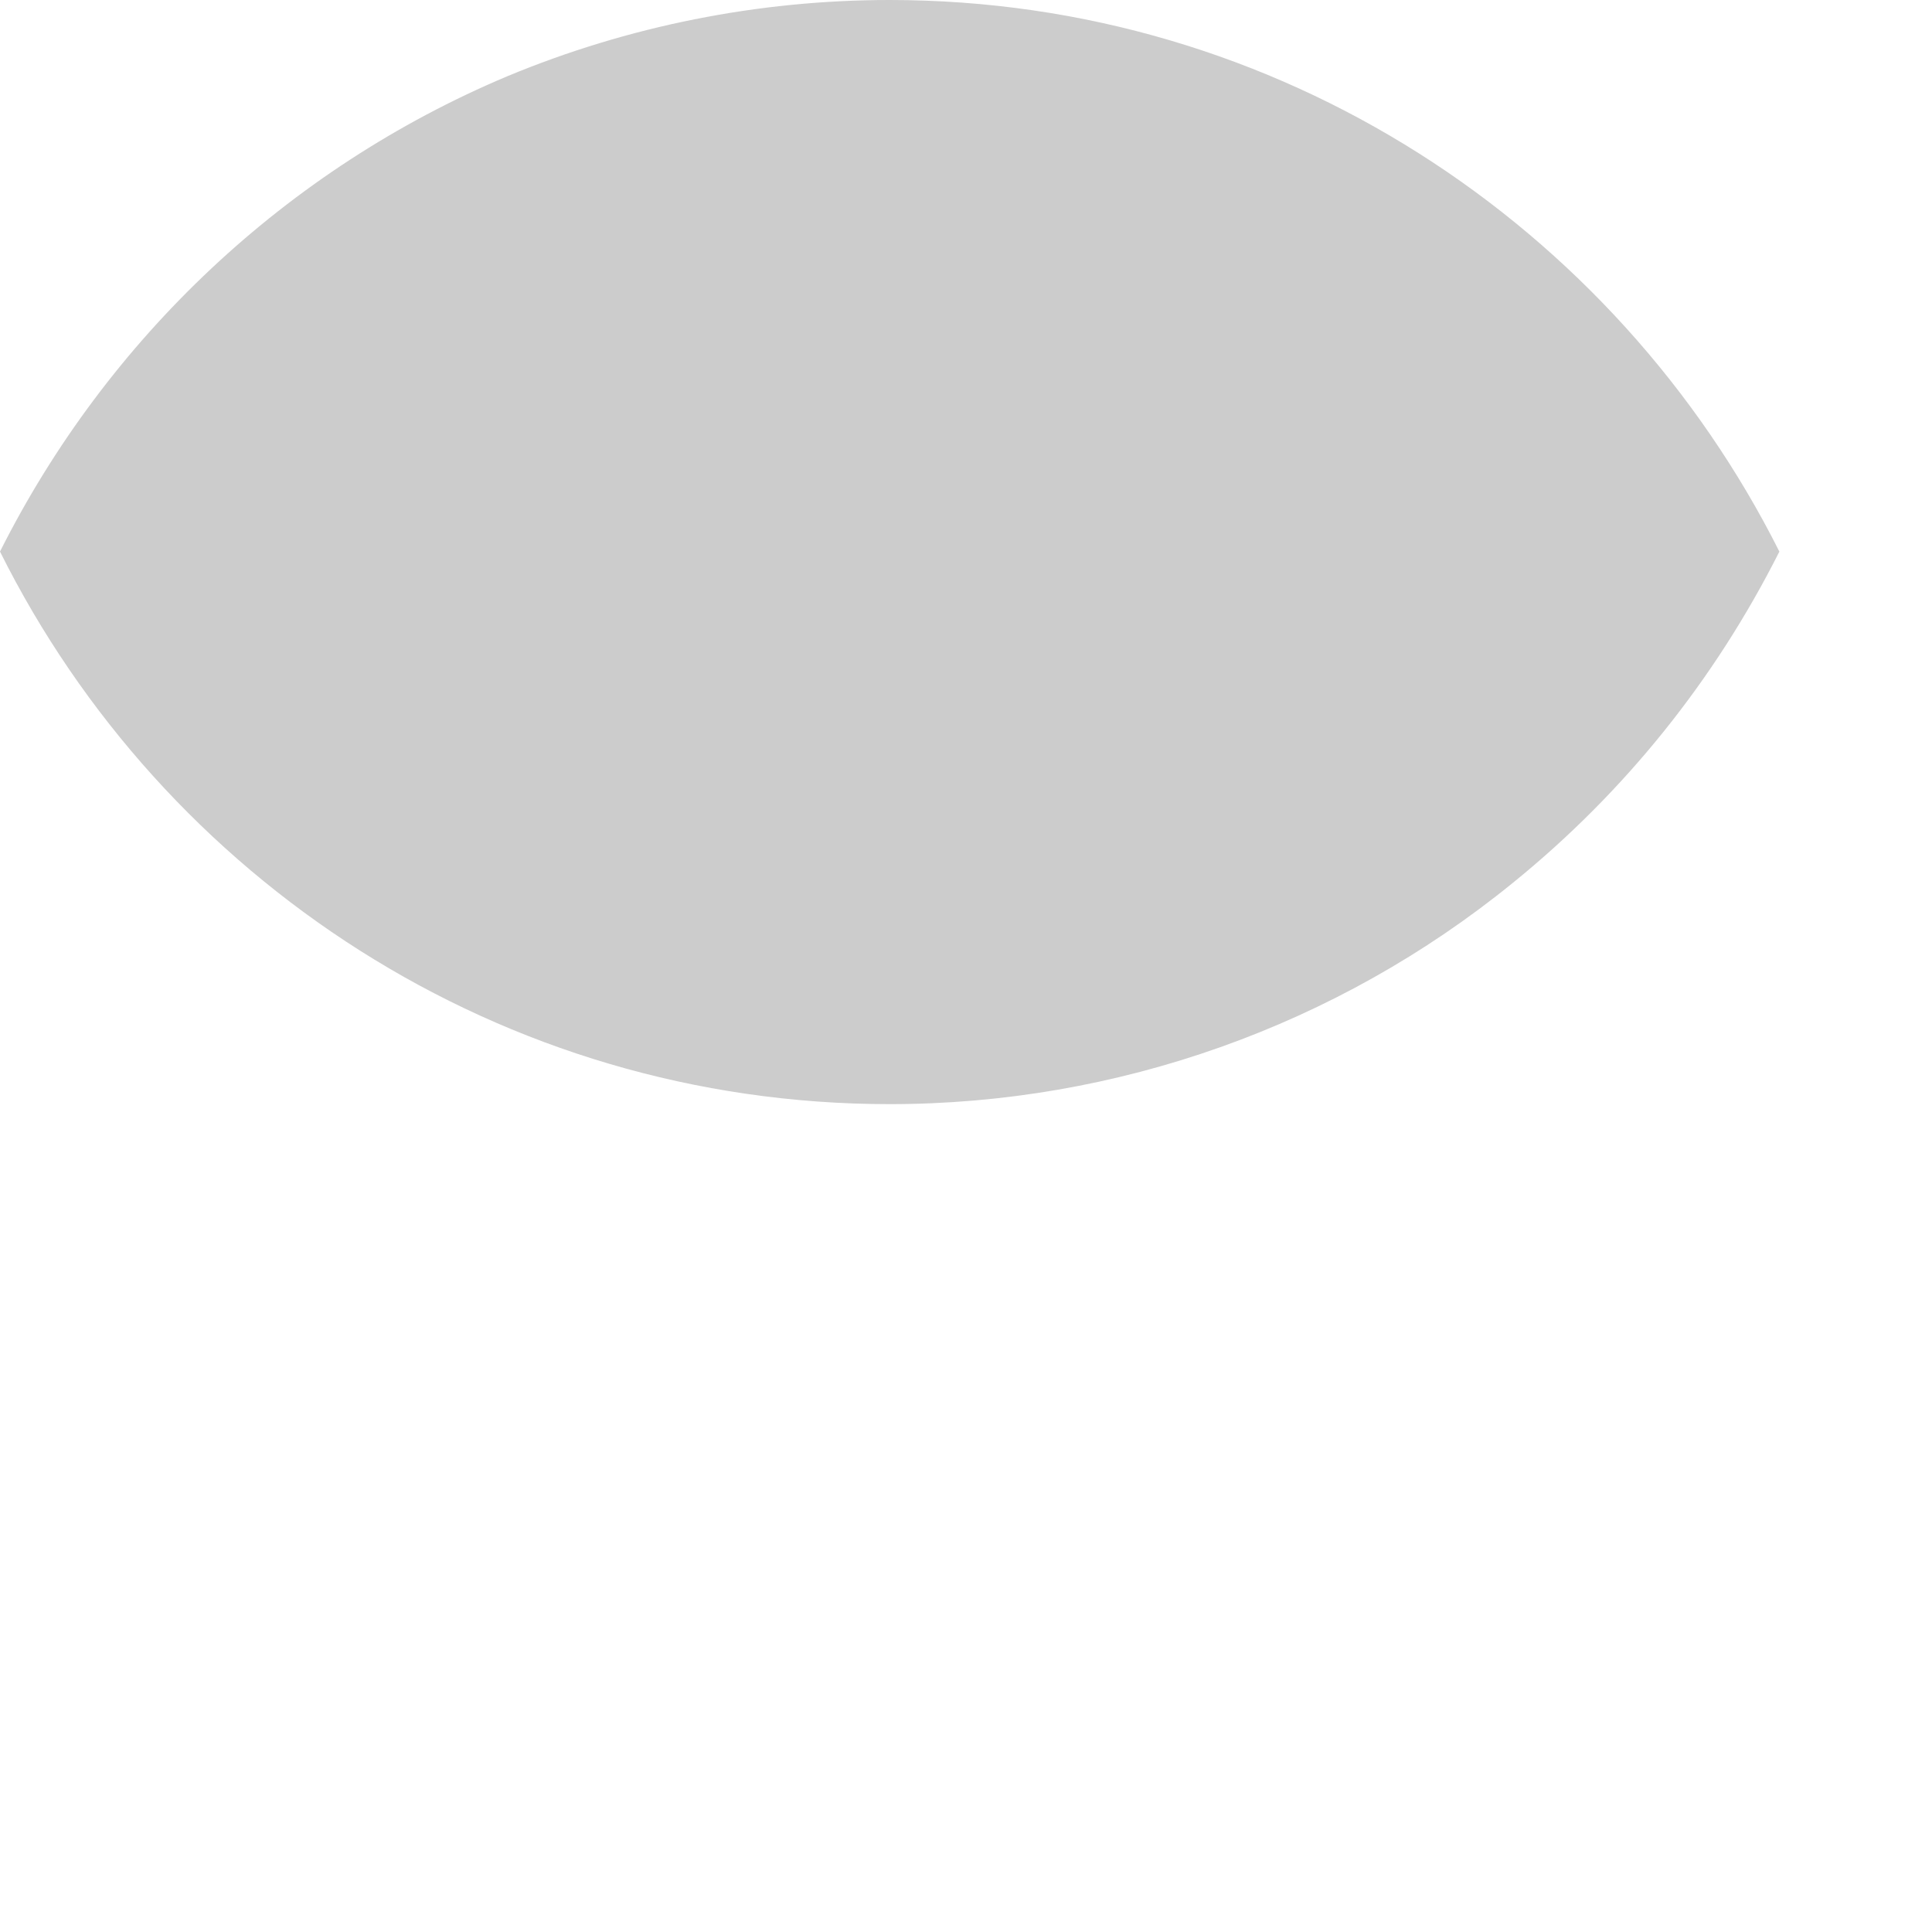 <?xml version="1.0" encoding="utf-8"?>
<svg xmlns="http://www.w3.org/2000/svg" fill="none" height="100%" overflow="visible" preserveAspectRatio="none" style="display: block;" viewBox="0 0 2 2" width="100%">
<path d="M1.842 0.571C1.775 0.704 1.682 0.82 1.566 0.914C1.384 1.062 1.156 1.143 0.921 1.143C0.518 1.143 0.169 0.91 0 0.571C0.111 0.35 0.297 0.175 0.525 0.079C0.65 0.027 0.785 -0 0.921 9.76395e-07C1.324 5.95377e-05 1.672 0.233 1.842 0.571Z" fill="#CCCCCC" id="Vector"/>
</svg>